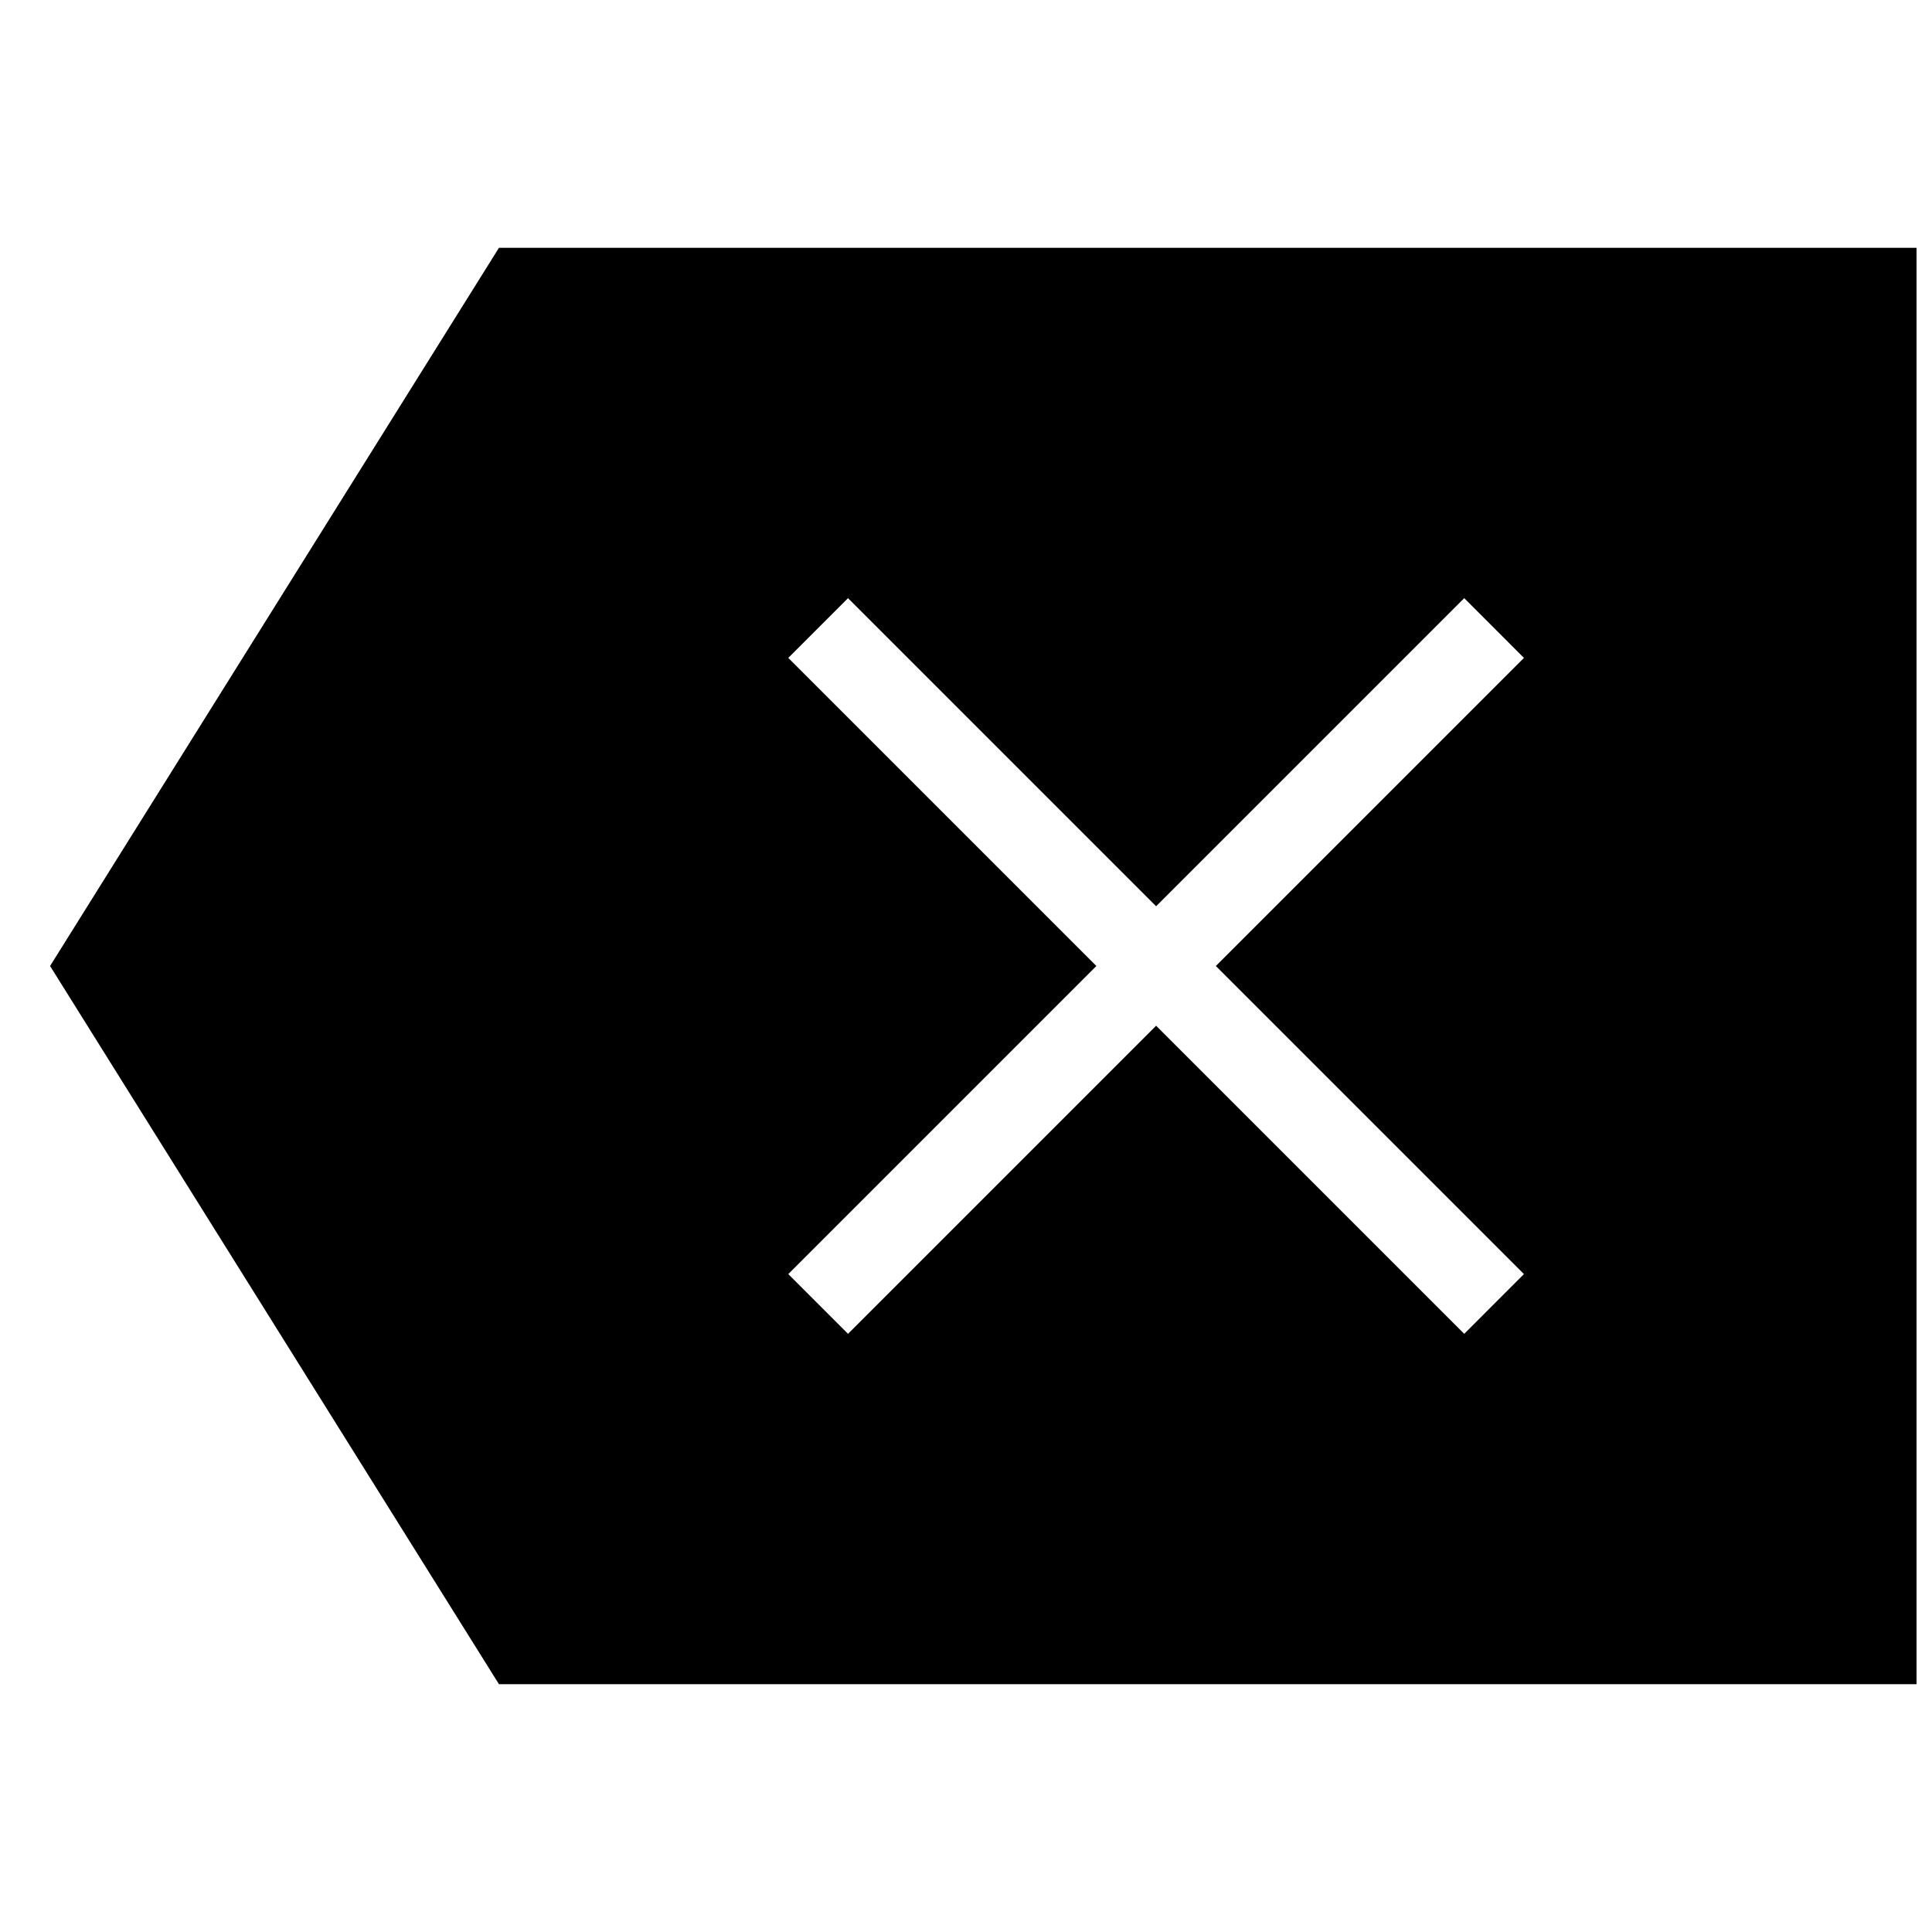 <?xml version="1.0" encoding="UTF-8"?>
<!-- Uploaded to: ICON Repo, www.svgrepo.com, Generator: ICON Repo Mixer Tools -->
<svg width="800px" height="800px" version="1.1" viewBox="144 144 512 512" xmlns="http://www.w3.org/2000/svg">
 <defs>
  <clipPath id="a">
   <path d="m157 209h494.9v382h-494.9z"/>
  </clipPath>
 </defs>
 <g clip-path="url(#a)">
  <path d="m276.23 209.67-118.96 190.33 118.96 190.33h375.67v-380.66zm271.63 271.98-15.828 15.832-81.652-81.652-81.648 81.652-15.832-15.832 81.648-81.648-81.648-81.652 15.832-15.832 81.648 81.652 81.652-81.652 15.828 15.832-81.648 81.652z" fill-rule="evenodd"/>
 </g>
</svg>